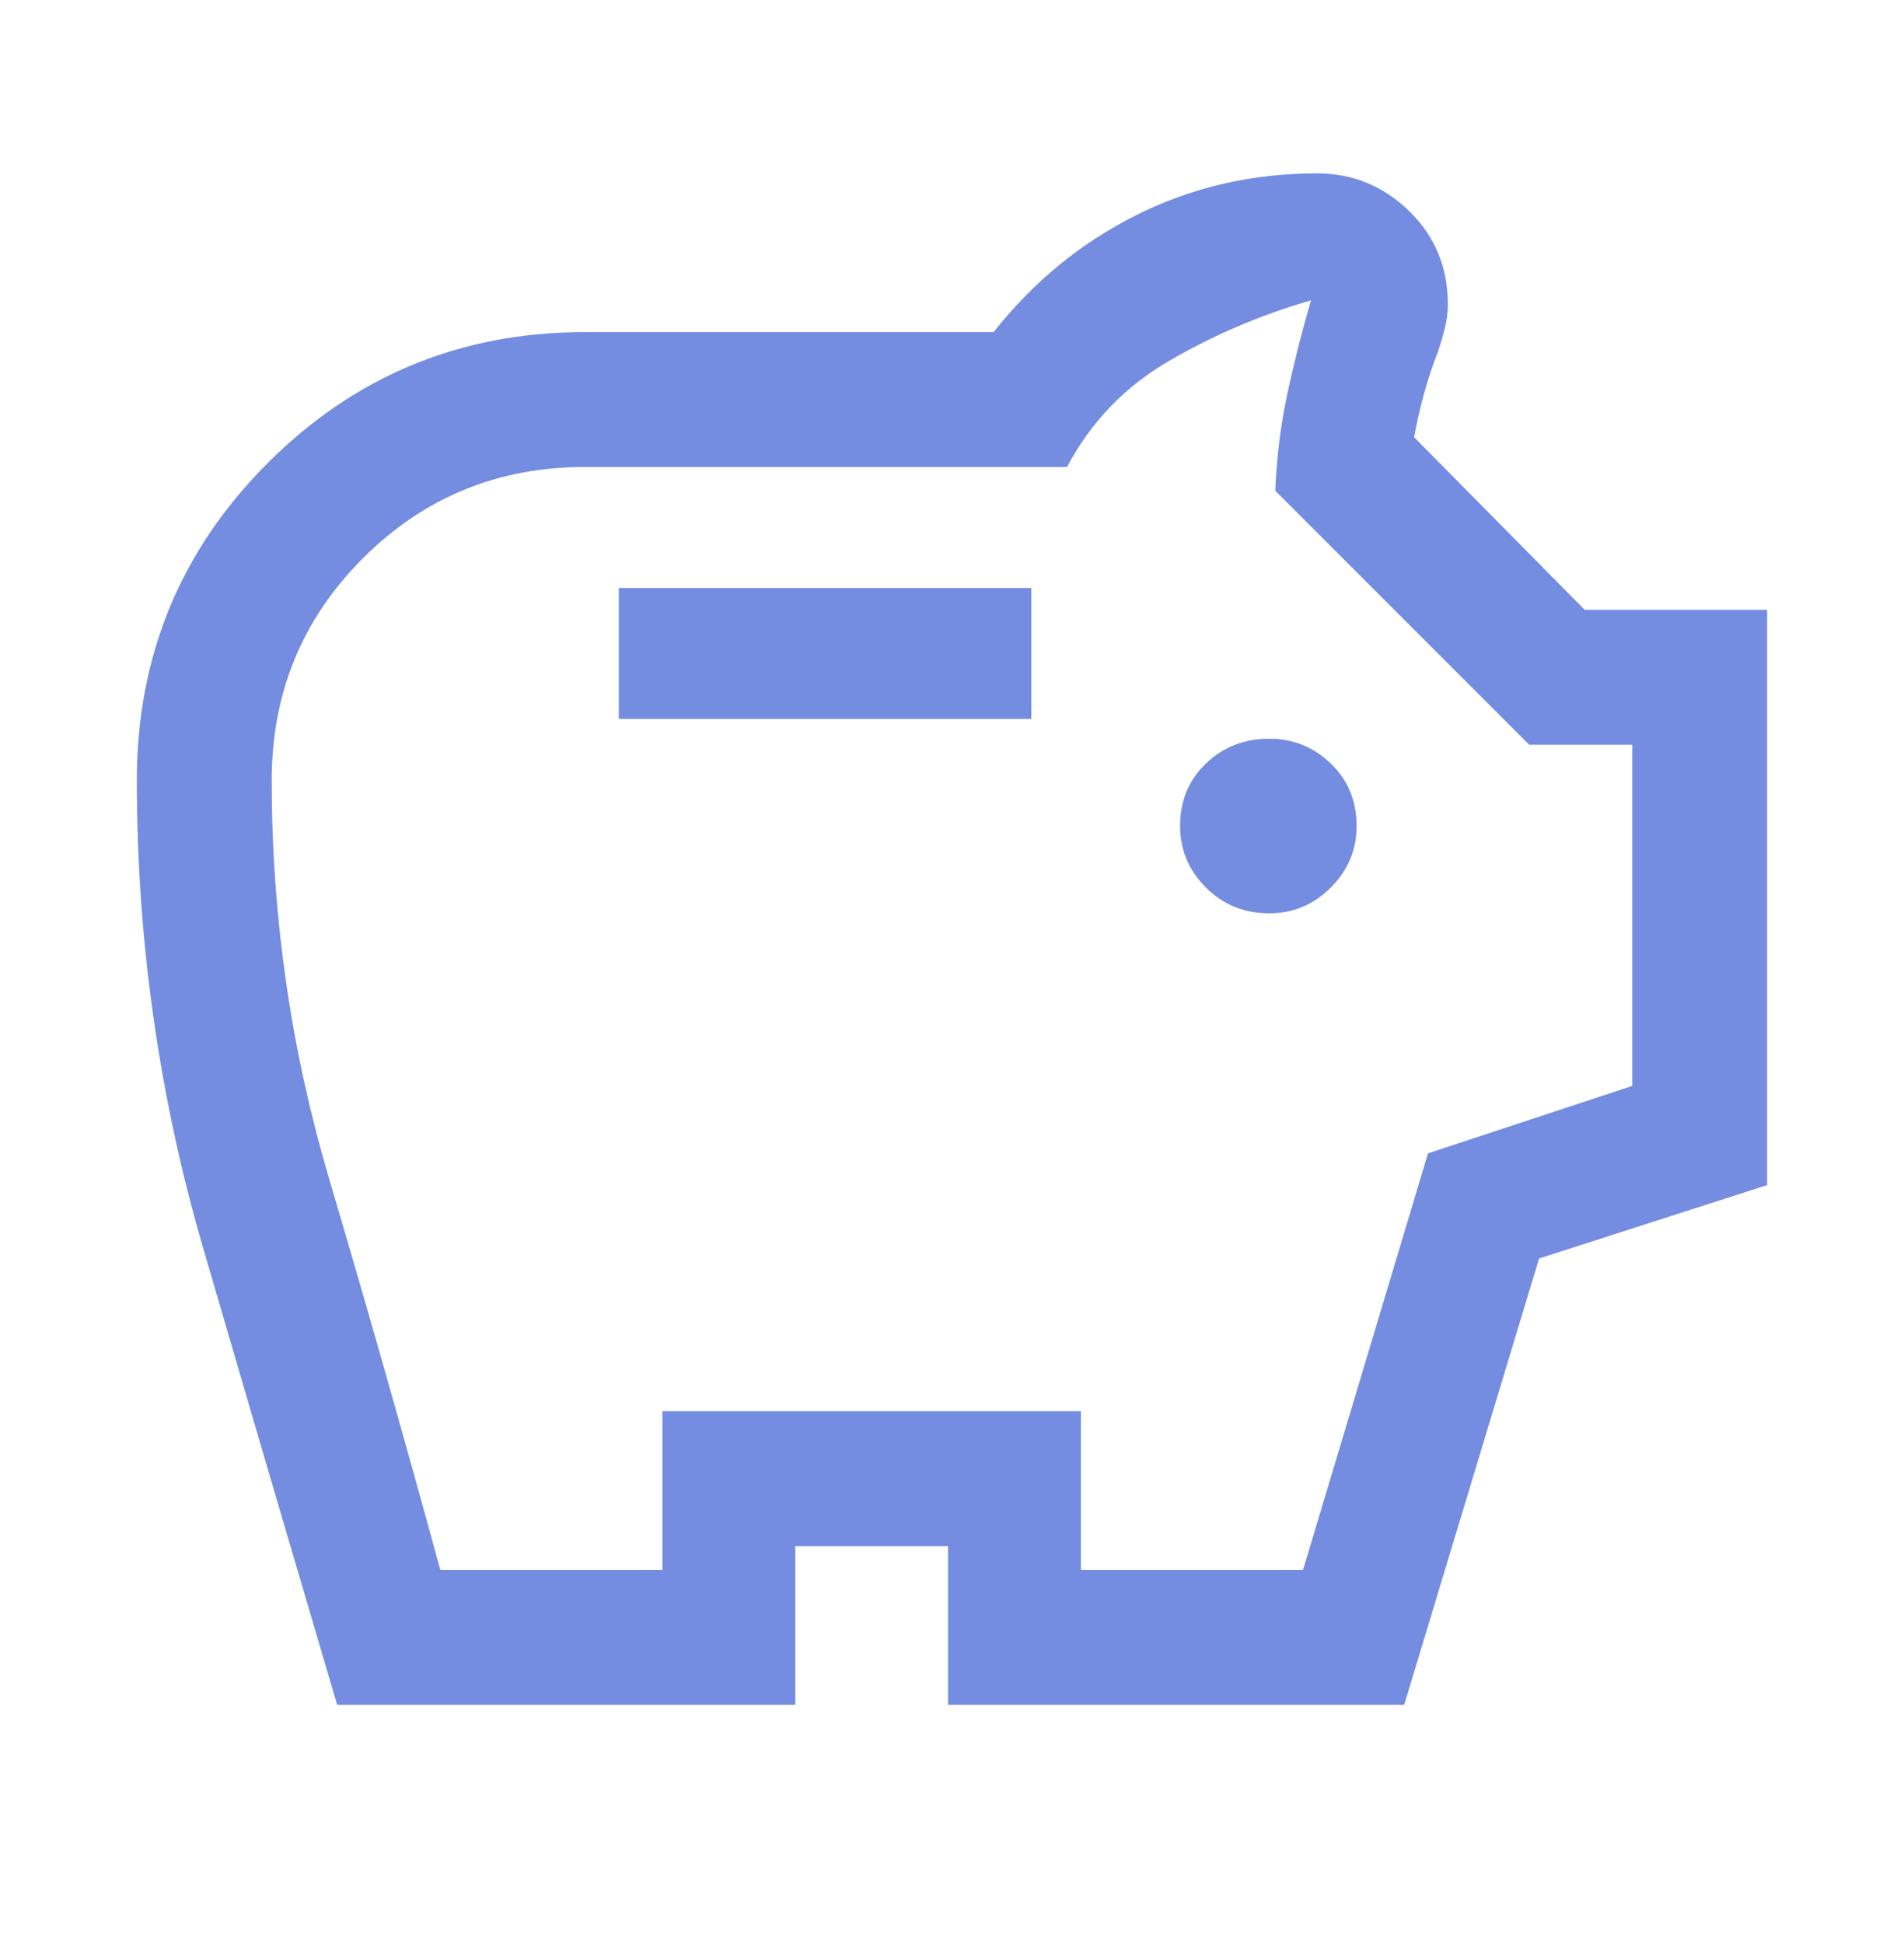 <?xml version="1.0" encoding="UTF-8"?> <svg xmlns="http://www.w3.org/2000/svg" width="48" height="49" viewBox="0 0 48 49" fill="none"><path d="M32 23.02C32.6 23.02 33.117 22.803 33.55 22.37C33.983 21.936 34.2 21.42 34.2 20.82C34.2 20.186 33.983 19.662 33.55 19.245C33.117 18.828 32.6 18.62 32 18.62C31.367 18.62 30.833 18.828 30.4 19.245C29.967 19.662 29.75 20.186 29.75 20.82C29.75 21.42 29.967 21.936 30.4 22.37C30.833 22.803 31.367 23.02 32 23.02ZM15.6 18.12H26V14.82H15.6V18.12ZM8.5 42.97C7.367 39.136 6.242 35.303 5.125 31.47C4.008 27.637 3.45 23.703 3.45 19.67C3.45 16.537 4.55 13.87 6.75 11.67C8.95 9.47 11.617 8.37 14.75 8.37H25.05C26.05 7.103 27.25 6.12 28.65 5.42C30.05 4.72 31.567 4.37 33.2 4.37C34.1 4.37 34.875 4.687 35.525 5.32C36.175 5.953 36.5 6.737 36.5 7.67C36.5 7.87 36.475 8.07 36.425 8.27C36.375 8.47 36.317 8.67 36.25 8.87C36.117 9.203 36 9.553 35.9 9.92C35.8 10.287 35.717 10.653 35.65 11.02L39.95 15.37H44.55V29.87L38.8 31.72L35.4 42.97H23.9V38.97H20.05V42.97H8.5ZM11.1 39.57H16.7V35.57H27.25V39.57H32.85L36 29.07L41.15 27.37V18.77H38.55L32.15 12.37C32.183 11.537 32.283 10.728 32.45 9.945C32.617 9.162 32.817 8.37 33.05 7.57C31.783 7.937 30.592 8.445 29.475 9.095C28.358 9.745 27.5 10.636 26.9 11.77H14.75C12.55 11.77 10.683 12.537 9.15 14.07C7.617 15.603 6.85 17.47 6.85 19.67C6.85 23.103 7.333 26.453 8.3 29.72C9.267 32.986 10.2 36.27 11.1 39.57Z" fill="#748DE0"></path></svg> 